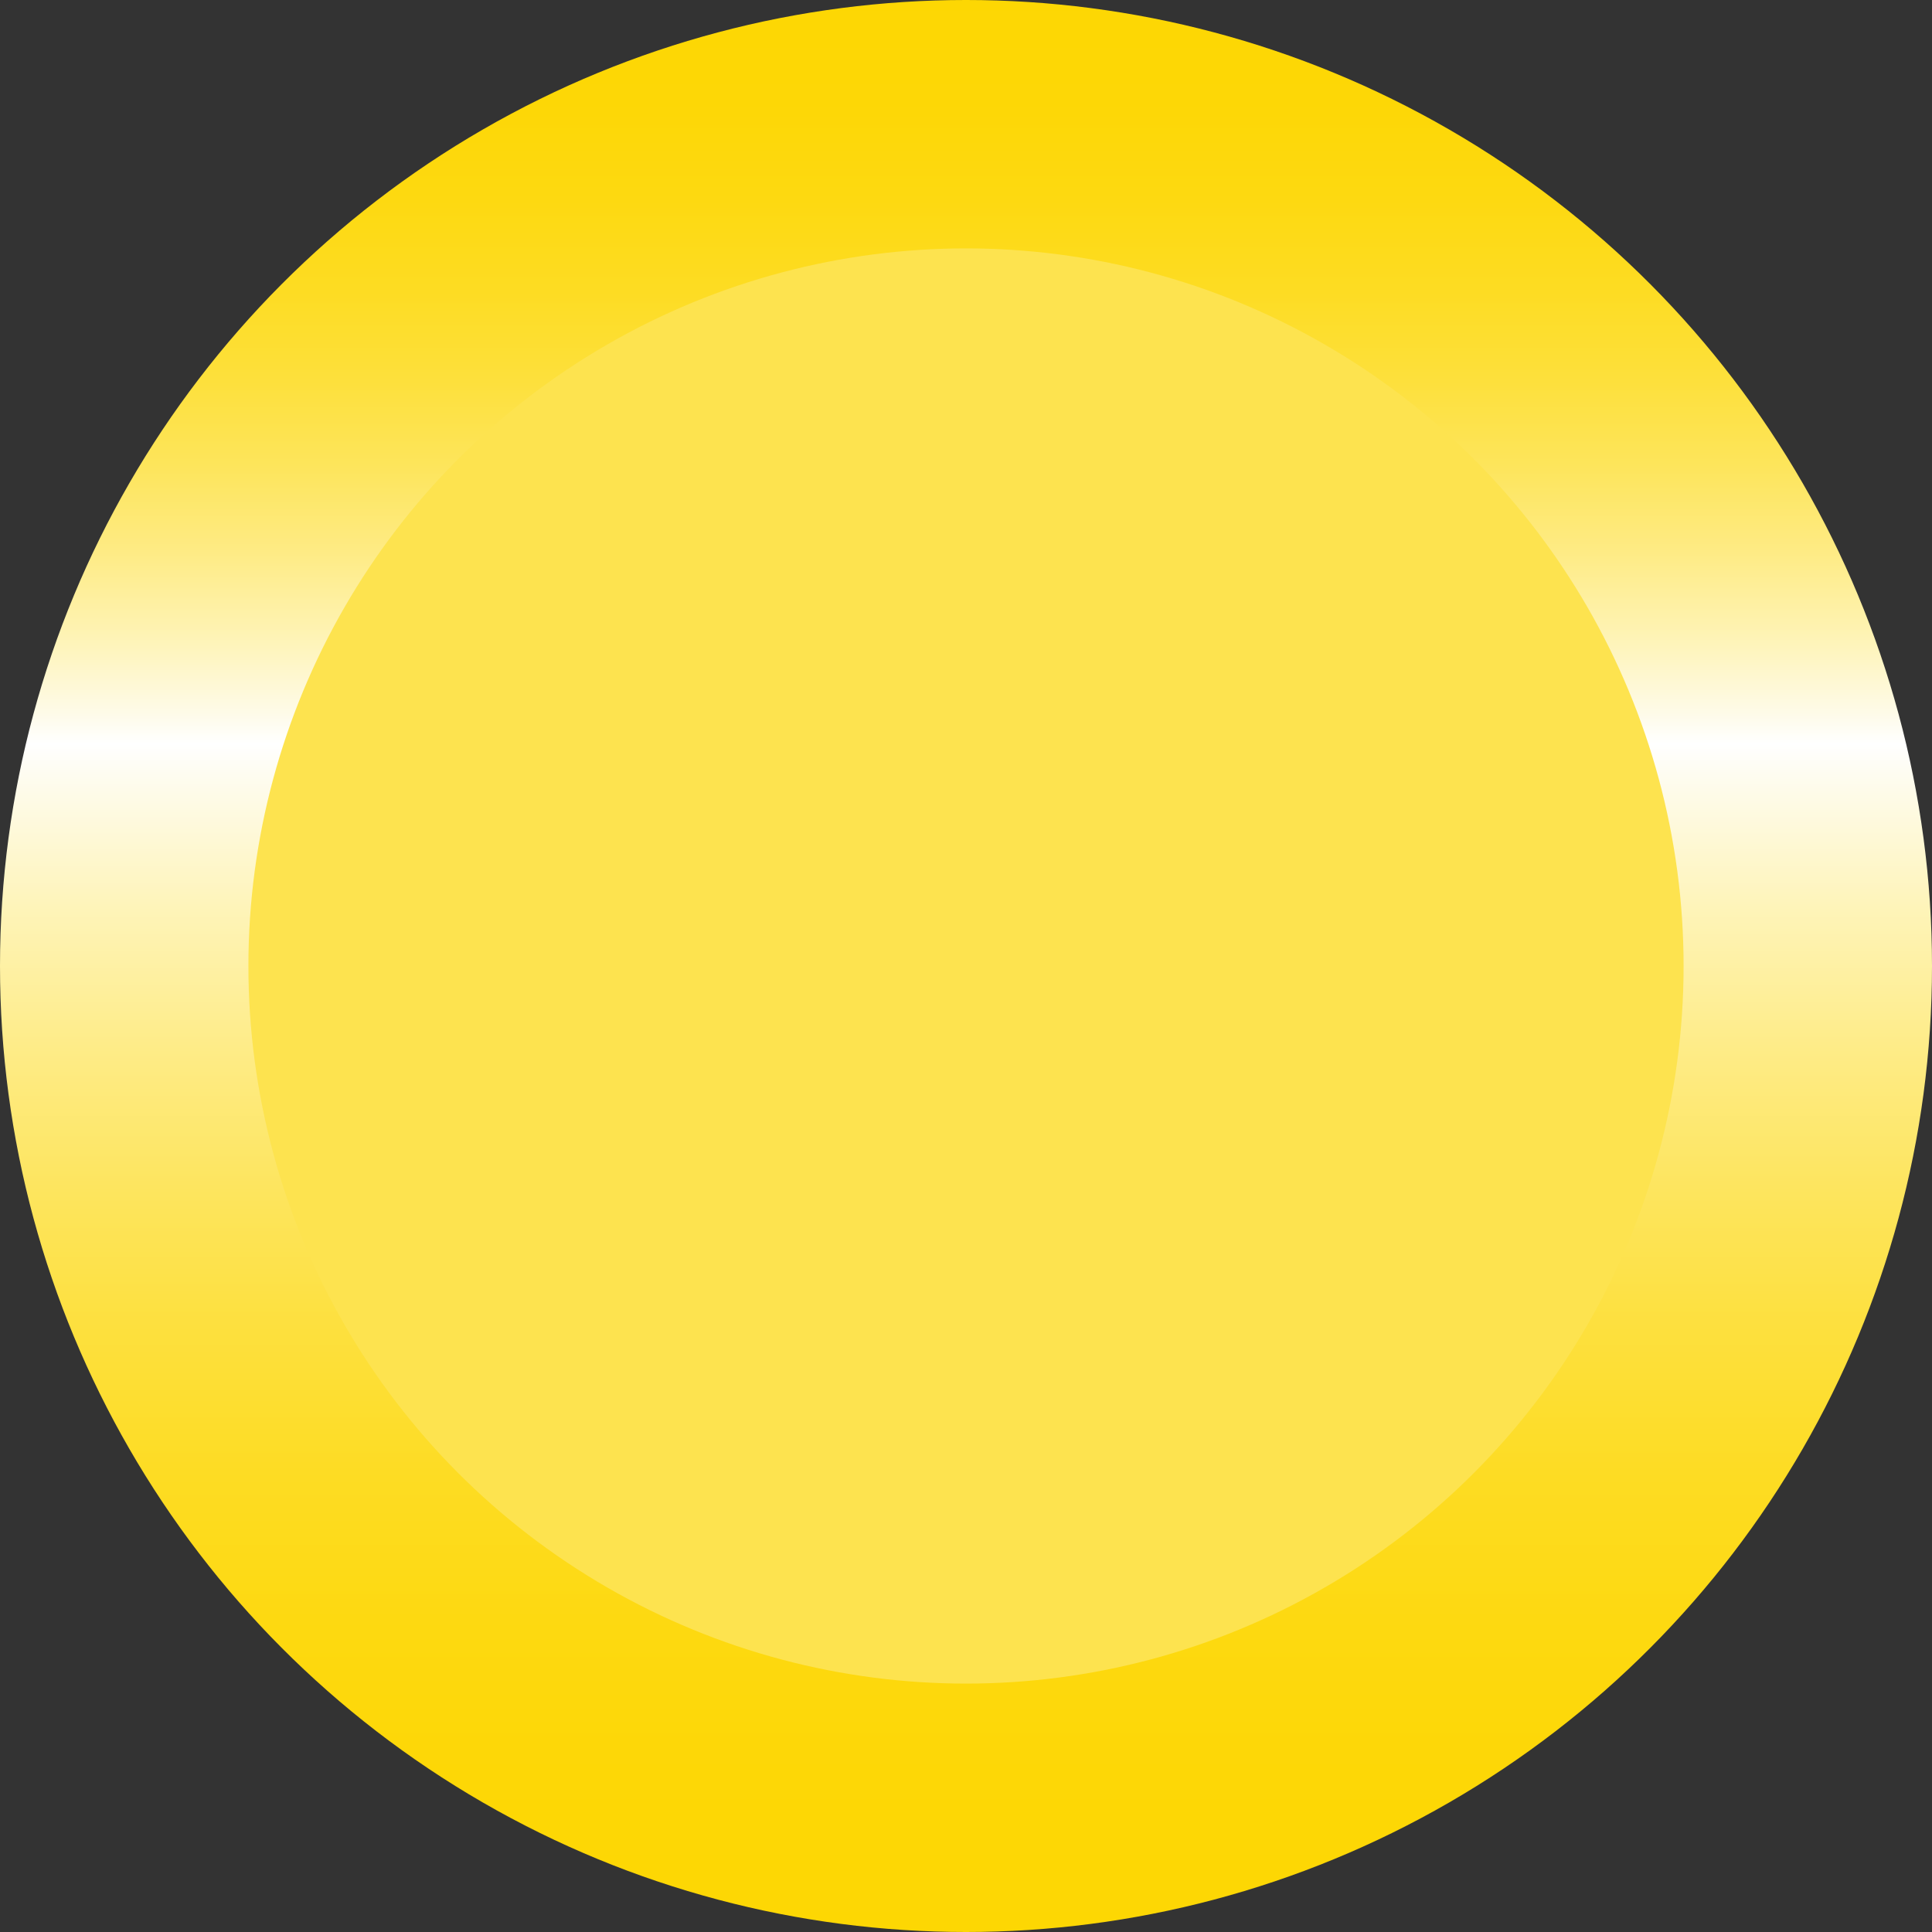 <svg xmlns="http://www.w3.org/2000/svg" width="54" height="54" viewBox="0 0 54 54"><rect x="0" y="0" width="54" height="54" fill="#333333" stroke="none"/><defs><linearGradient id="a" x1=".5" y1="1" x2=".5" gradientUnits="objectBoundingBox"><stop offset="0" stop-color="#fdd703"/><stop offset=".087" stop-color="#fdd706"/><stop offset=".165" stop-color="#fdd911"/><stop offset=".241" stop-color="#fddc24"/><stop offset=".315" stop-color="#fde03e"/><stop offset=".387" stop-color="#fde55f"/><stop offset=".459" stop-color="#feec88"/><stop offset=".53" stop-color="#fef4b9"/><stop offset=".598" stop-color="#fefcf0"/><stop offset=".614" stop-color="#fff"/><stop offset=".629" stop-color="#fefbe9"/><stop offset=".67" stop-color="#fef3b4"/><stop offset=".713" stop-color="#feeb84"/><stop offset=".756" stop-color="#fde55c"/><stop offset=".8" stop-color="#fde03c"/><stop offset=".846" stop-color="#fddc23"/><stop offset=".893" stop-color="#fdd911"/><stop offset=".943" stop-color="#fdd706"/><stop offset="1" stop-color="#fdd703"/></linearGradient></defs><g transform="translate(-196 -543)"><circle cx="27" cy="27" r="27" transform="translate(196 543)" fill="url(#a)"/><circle cx="20.057" cy="20.057" r="20.057" transform="translate(202.943 549.943)" fill="#fde34f"/></g></svg>